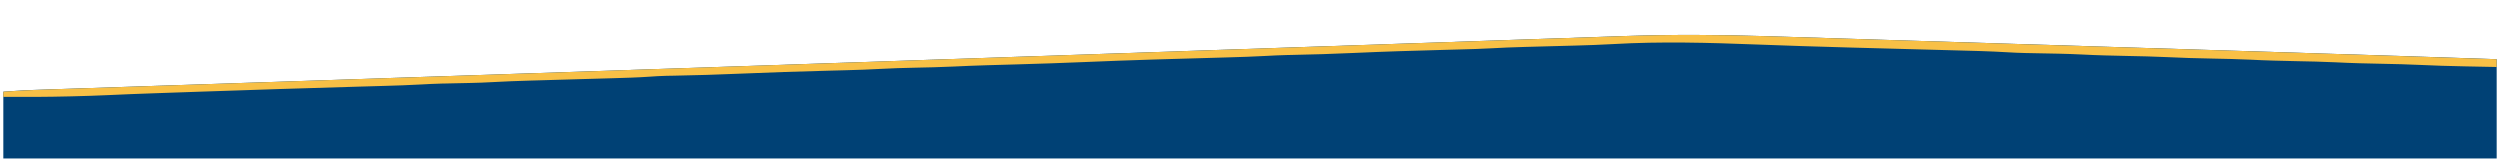 <svg xmlns="http://www.w3.org/2000/svg" xmlns:xlink="http://www.w3.org/1999/xlink" width="1920" zoomAndPan="magnify" viewBox="0 0 1440 93.75" height="125" preserveAspectRatio="xMidYMid meet" version="1.0"><defs><clipPath id="5bb6284794"><path d="M 1.914 20 L 1438.086 20 L 1438.086 91.258 L 1.914 91.258 Z M 1.914 20 " clip-rule="nonzero"/></clipPath><clipPath id="a524490270"><path d="M 1.914 20 L 1438.086 20 L 1438.086 56 L 1.914 56 Z M 1.914 20 " clip-rule="nonzero"/></clipPath></defs><g clip-path="url(#5bb6284794)"><path fill="#004175" d="M 1018.867 20.867 C 1023.453 21.016 1028.039 21.156 1032.625 21.297 C 1040.559 21.543 1048.496 21.789 1056.43 22.039 C 1064.785 22.301 1073.141 22.562 1081.496 22.82 C 1082.02 22.836 1082.543 22.852 1083.082 22.871 C 1085.211 22.938 1087.34 23.004 1089.465 23.07 C 1108.836 23.668 1128.211 24.273 1147.582 24.879 C 1165.699 25.445 1183.816 26.012 1201.934 26.574 C 1202.766 26.602 1202.766 26.602 1203.613 26.629 C 1208.082 26.766 1212.551 26.906 1217.02 27.043 C 1235.555 27.621 1254.094 28.199 1272.629 28.777 C 1273.152 28.793 1273.676 28.809 1274.211 28.824 C 1274.992 28.848 1274.992 28.848 1275.789 28.875 C 1279.422 28.988 1283.059 29.102 1286.691 29.215 C 1360.312 31.508 1360.312 31.508 1391.336 32.535 C 1392.086 32.559 1392.832 32.582 1393.605 32.609 C 1408.434 33.102 1423.258 33.602 1438.086 34.102 C 1438.086 53.355 1438.086 72.609 1438.086 92.445 C 964.148 92.445 490.211 92.445 1.914 92.445 C 1.914 79.363 1.914 66.281 1.914 52.801 C 14.539 51.961 14.539 51.961 19.461 51.797 C 20.012 51.777 20.559 51.758 21.125 51.738 C 22.922 51.68 24.723 51.617 26.52 51.559 C 27.844 51.516 29.164 51.473 30.484 51.426 C 34.094 51.305 37.703 51.184 41.312 51.066 C 45.234 50.934 49.156 50.805 53.078 50.672 C 59.906 50.441 66.738 50.215 73.57 49.988 C 83.598 49.652 93.625 49.316 103.652 48.98 C 119.773 48.441 135.891 47.902 152.012 47.363 C 176.738 46.539 201.465 45.711 226.195 44.879 C 228.781 44.793 231.367 44.707 233.953 44.621 C 241.688 44.359 249.422 44.102 257.152 43.844 C 270.5 43.395 283.848 42.949 297.195 42.5 C 353.961 40.598 410.727 38.688 467.492 36.75 C 474.984 36.496 482.48 36.238 489.973 35.984 C 490.473 35.969 490.969 35.949 491.484 35.934 C 493.508 35.863 495.531 35.797 497.559 35.727 C 543.68 34.156 589.801 32.582 635.922 31.004 C 660.883 30.148 685.848 29.297 710.812 28.445 C 711.344 28.426 711.879 28.406 712.43 28.391 C 723.27 28.02 734.105 27.648 744.945 27.281 C 750.93 27.078 756.914 26.871 762.898 26.668 C 763.434 26.648 763.973 26.633 764.527 26.613 C 781.789 26.023 799.051 25.434 816.316 24.84 C 834.27 24.227 852.223 23.613 870.176 23 C 880.691 22.645 891.203 22.285 901.719 21.922 C 908.844 21.676 915.969 21.434 923.094 21.191 C 927.168 21.055 931.242 20.914 935.316 20.773 C 963.238 19.801 990.949 19.984 1018.867 20.867 Z M 1018.867 20.867 " fill-opacity="1" fill-rule="nonzero"/></g><g clip-path="url(#a524490270)"><path fill="#f8c046" d="M 1018.867 20.867 C 1023.453 21.016 1028.039 21.156 1032.625 21.297 C 1040.559 21.543 1048.496 21.789 1056.43 22.039 C 1064.785 22.301 1073.141 22.562 1081.496 22.82 C 1082.02 22.836 1082.543 22.852 1083.082 22.871 C 1085.211 22.938 1087.34 23.004 1089.465 23.07 C 1108.836 23.668 1128.211 24.273 1147.582 24.879 C 1165.699 25.445 1183.816 26.012 1201.934 26.574 C 1202.766 26.602 1202.766 26.602 1203.613 26.629 C 1208.082 26.766 1212.551 26.906 1217.02 27.043 C 1235.555 27.621 1254.094 28.199 1272.629 28.777 C 1273.152 28.793 1273.676 28.809 1274.211 28.824 C 1274.992 28.848 1274.992 28.848 1275.789 28.875 C 1279.422 28.988 1283.059 29.102 1286.691 29.215 C 1337.156 30.785 1387.621 32.391 1438.086 34.102 C 1438.086 35.582 1438.086 37.062 1438.086 38.59 C 1433.484 38.5 1428.887 38.406 1424.289 38.312 C 1422.73 38.281 1421.176 38.25 1419.617 38.219 C 1410.832 38.047 1402.055 37.793 1393.277 37.367 C 1386.578 37.047 1379.879 36.895 1373.176 36.762 C 1363.805 36.574 1354.441 36.379 1345.078 35.879 C 1337.562 35.504 1330.039 35.387 1322.52 35.223 C 1313.824 35.035 1305.141 34.848 1296.457 34.383 C 1288.941 34.008 1281.418 33.891 1273.898 33.727 C 1265.203 33.543 1256.52 33.352 1247.836 32.887 C 1240.324 32.512 1232.801 32.395 1225.277 32.23 C 1216.586 32.047 1207.906 31.855 1199.223 31.391 C 1190.277 30.941 1181.312 30.832 1172.355 30.656 C 1171.684 30.641 1171.012 30.629 1170.316 30.613 C 1169.074 30.586 1167.828 30.562 1166.586 30.543 C 1163.191 30.469 1159.812 30.324 1156.426 30.113 C 1146.074 29.488 1135.715 29.254 1125.352 28.984 C 1122.496 28.906 1119.645 28.828 1116.789 28.754 C 1108.918 28.539 1101.043 28.328 1093.172 28.117 C 1084.281 27.879 1075.395 27.641 1066.504 27.398 C 1065.633 27.371 1065.633 27.371 1064.746 27.348 C 1047.039 26.863 1029.332 26.305 1011.629 25.625 C 984.164 24.57 956.715 23.805 929.25 25.387 C 921.961 25.809 914.672 26.047 907.375 26.25 C 906.82 26.262 906.262 26.277 905.691 26.293 C 901.051 26.422 896.414 26.547 891.777 26.668 C 887.75 26.777 883.727 26.883 879.699 26.996 C 879.141 27.012 878.582 27.027 878.008 27.043 C 871.527 27.223 865.055 27.457 858.586 27.84 C 852.906 28.164 847.223 28.312 841.539 28.465 C 840.75 28.488 840.75 28.488 839.945 28.508 C 837.199 28.582 834.453 28.656 831.703 28.73 C 814.363 29.188 797.031 29.711 779.699 30.504 C 767.902 31.043 756.109 31.406 744.301 31.633 C 743.676 31.645 743.051 31.66 742.406 31.676 C 741.918 31.684 741.434 31.695 740.93 31.707 C 737.02 31.805 733.117 31.988 729.211 32.211 C 721.898 32.613 714.582 32.852 707.262 33.055 C 704.949 33.121 702.637 33.188 700.328 33.254 C 694.57 33.422 688.816 33.586 683.059 33.75 C 677.418 33.91 671.777 34.074 666.137 34.238 C 664.934 34.273 664.934 34.273 663.707 34.312 C 650.891 34.691 638.082 35.18 625.273 35.719 C 611.934 36.281 598.598 36.73 585.254 37.098 C 580.57 37.227 575.891 37.359 571.207 37.496 C 570.223 37.523 569.238 37.551 568.223 37.582 C 561.871 37.77 555.523 38.023 549.176 38.332 C 541.621 38.691 534.062 38.844 526.504 39.004 C 520.016 39.141 513.543 39.316 507.066 39.691 C 500.645 40.059 494.215 40.258 487.785 40.434 C 487 40.457 487 40.457 486.203 40.477 C 483.461 40.551 480.723 40.625 477.984 40.695 C 460.363 41.164 442.754 41.703 425.145 42.473 C 413.164 42.996 401.188 43.348 389.195 43.57 C 388.281 43.59 388.281 43.59 387.348 43.609 C 386.242 43.629 385.141 43.648 384.035 43.664 C 380.66 43.734 377.309 43.934 373.941 44.18 C 366.996 44.656 360.043 44.852 353.086 45.047 C 350.672 45.113 348.262 45.184 345.852 45.254 C 340.727 45.402 335.602 45.551 330.477 45.695 C 324.539 45.867 318.602 46.035 312.664 46.211 C 310.316 46.277 307.965 46.344 305.617 46.41 C 298.199 46.625 290.793 46.898 283.383 47.312 C 279.336 47.535 275.297 47.699 271.242 47.777 C 270.328 47.797 270.328 47.797 269.395 47.82 C 266.875 47.875 264.352 47.926 261.832 47.98 C 259.949 48.02 258.07 48.062 256.191 48.105 C 255.652 48.113 255.117 48.125 254.562 48.133 C 250.406 48.23 246.258 48.445 242.105 48.672 C 235.348 49.043 228.594 49.277 221.832 49.465 C 219.75 49.523 217.668 49.582 215.586 49.645 C 212.543 49.734 209.5 49.82 206.457 49.906 C 176.16 50.773 145.867 51.75 115.578 52.797 C 112.73 52.895 109.883 52.992 107.035 53.09 C 102.516 53.246 97.992 53.402 93.473 53.562 C 91.816 53.617 90.164 53.676 88.508 53.734 C 79.699 54.039 70.898 54.375 62.098 54.793 C 55.426 55.109 48.75 55.305 42.074 55.469 C 41.133 55.492 41.133 55.492 40.172 55.516 C 27.418 55.832 14.672 55.879 1.914 55.793 C 1.914 54.809 1.914 53.82 1.914 52.801 C 10.113 52.199 18.305 51.828 26.52 51.559 C 27.844 51.516 29.164 51.473 30.484 51.426 C 34.094 51.305 37.703 51.184 41.312 51.066 C 45.234 50.934 49.156 50.805 53.078 50.672 C 59.906 50.441 66.738 50.215 73.57 49.988 C 83.598 49.652 93.625 49.316 103.652 48.98 C 119.773 48.441 135.891 47.902 152.012 47.363 C 176.738 46.539 201.465 45.711 226.195 44.879 C 228.781 44.793 231.367 44.707 233.953 44.621 C 241.688 44.359 249.422 44.102 257.152 43.844 C 270.5 43.395 283.848 42.949 297.195 42.5 C 353.961 40.598 410.727 38.688 467.492 36.75 C 474.984 36.496 482.48 36.238 489.973 35.984 C 490.473 35.969 490.969 35.949 491.484 35.934 C 493.508 35.863 495.531 35.797 497.559 35.727 C 543.68 34.156 589.801 32.582 635.922 31.004 C 660.883 30.148 685.848 29.297 710.812 28.445 C 711.344 28.426 711.879 28.406 712.43 28.391 C 723.27 28.02 734.105 27.648 744.945 27.281 C 750.93 27.078 756.914 26.871 762.898 26.668 C 763.434 26.648 763.973 26.633 764.527 26.613 C 781.789 26.023 799.051 25.434 816.316 24.84 C 834.27 24.227 852.223 23.613 870.176 23 C 880.691 22.645 891.203 22.285 901.719 21.922 C 908.844 21.676 915.969 21.434 923.094 21.191 C 927.168 21.055 931.242 20.914 935.316 20.773 C 963.238 19.801 990.949 19.984 1018.867 20.867 Z M 1018.867 20.867 " fill-opacity="1" fill-rule="nonzero"/></g></svg>